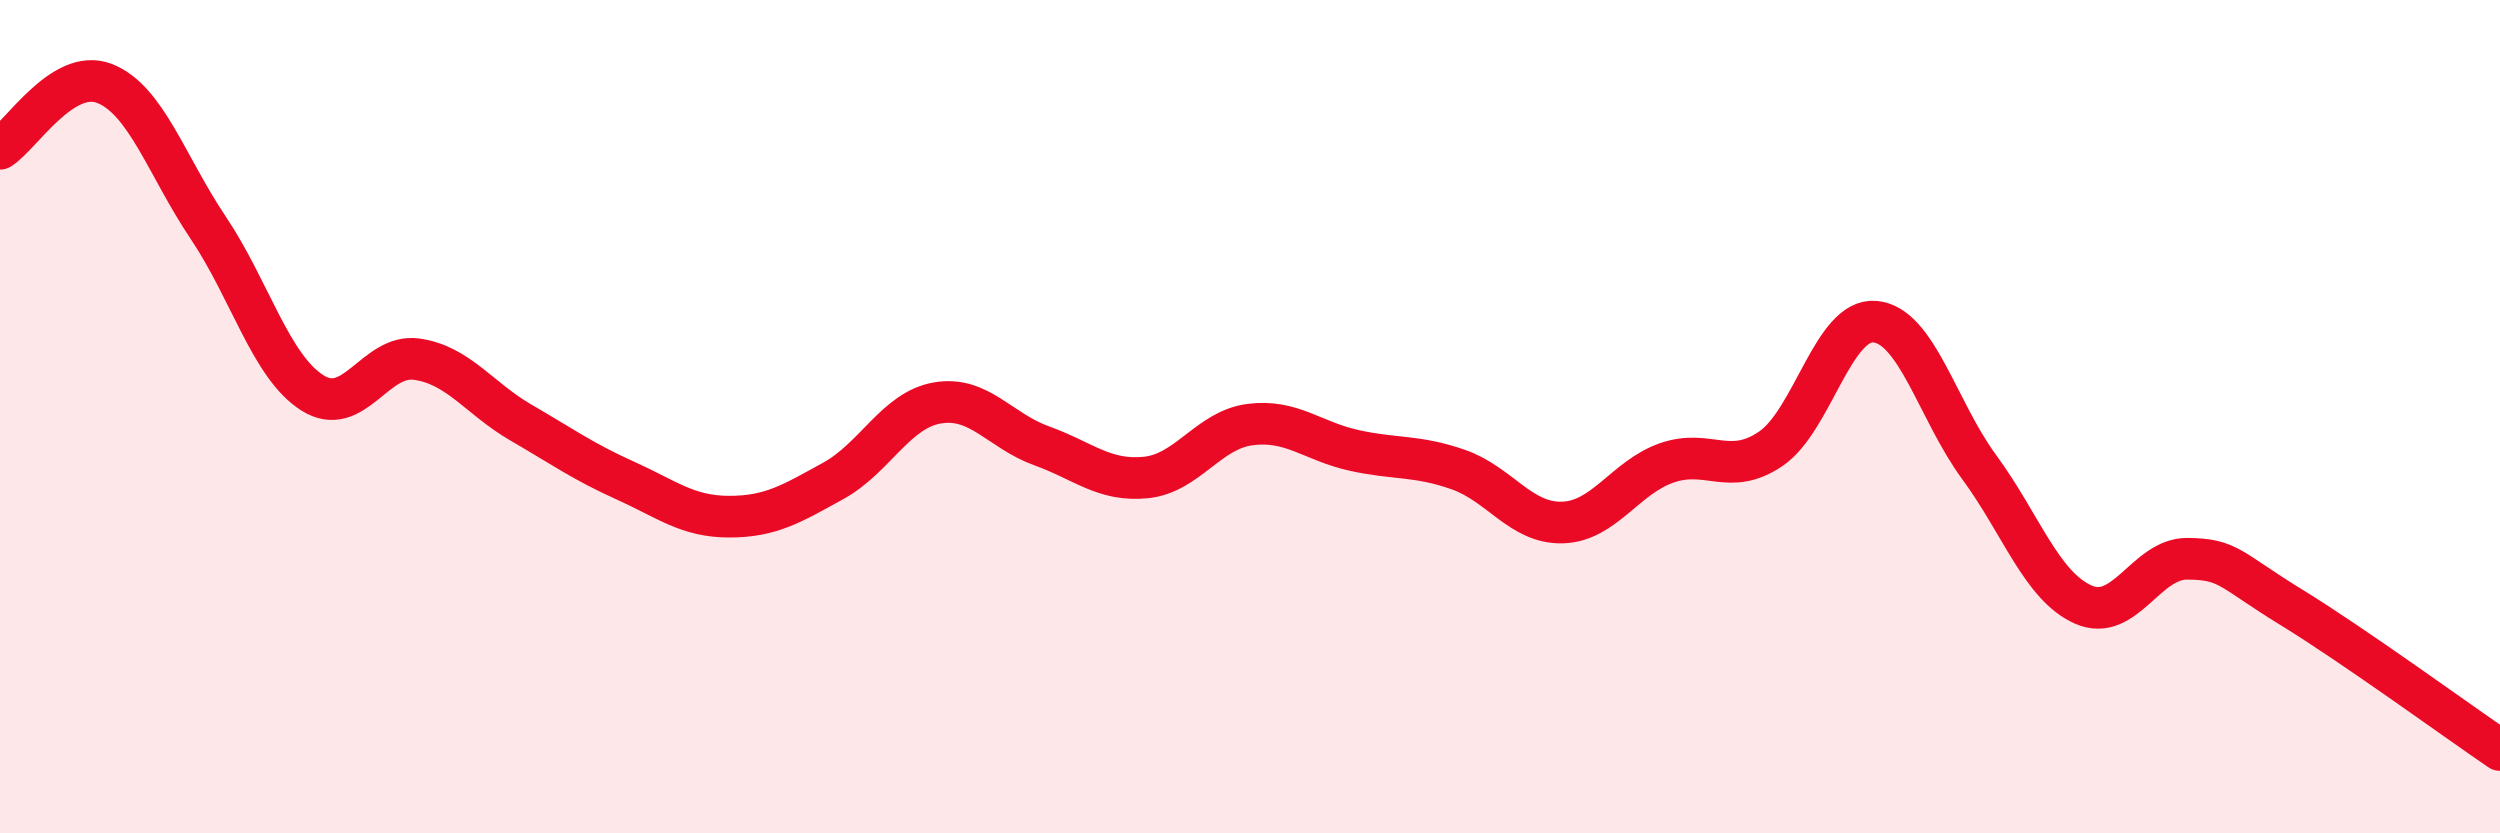
    <svg width="60" height="20" viewBox="0 0 60 20" xmlns="http://www.w3.org/2000/svg">
      <path
        d="M 0,3.57 C 0.5,3.26 1.5,1.62 2.5,2 C 3.5,2.38 4,3.98 5,5.47 C 6,6.96 6.5,8.8 7.5,9.43 C 8.5,10.06 9,8.48 10,8.62 C 11,8.76 11.5,9.56 12.5,10.14 C 13.5,10.72 14,11.08 15,11.53 C 16,11.98 16.5,12.4 17.5,12.4 C 18.5,12.4 19,12.09 20,11.54 C 21,10.99 21.5,9.84 22.5,9.67 C 23.5,9.5 24,10.34 25,10.7 C 26,11.06 26.5,11.56 27.5,11.46 C 28.5,11.36 29,10.32 30,10.19 C 31,10.06 31.5,10.59 32.5,10.81 C 33.5,11.03 34,10.92 35,11.27 C 36,11.62 36.5,12.57 37.5,12.54 C 38.5,12.51 39,11.46 40,11.11 C 41,10.76 41.5,11.45 42.5,10.77 C 43.5,10.09 44,7.63 45,7.72 C 46,7.81 46.5,9.85 47.5,11.21 C 48.5,12.57 49,14.07 50,14.51 C 51,14.95 51.5,13.4 52.5,13.41 C 53.5,13.42 53.5,13.66 55,14.58 C 56.5,15.5 59,17.32 60,18L60 20L0 20Z"
        fill="#EB0A25"
        opacity="0.1"
        stroke-linecap="round"
        stroke-linejoin="round"
      />
      <path
        d="M 0,3.57 C 0.5,3.26 1.5,1.62 2.5,2 C 3.5,2.38 4,3.98 5,5.47 C 6,6.96 6.5,8.8 7.5,9.43 C 8.5,10.06 9,8.48 10,8.62 C 11,8.76 11.5,9.56 12.5,10.14 C 13.5,10.72 14,11.08 15,11.53 C 16,11.98 16.5,12.4 17.5,12.4 C 18.5,12.4 19,12.09 20,11.54 C 21,10.99 21.5,9.84 22.5,9.67 C 23.5,9.5 24,10.34 25,10.7 C 26,11.06 26.5,11.56 27.5,11.46 C 28.5,11.36 29,10.32 30,10.19 C 31,10.06 31.5,10.59 32.5,10.81 C 33.5,11.03 34,10.92 35,11.27 C 36,11.62 36.5,12.57 37.5,12.54 C 38.5,12.51 39,11.46 40,11.11 C 41,10.76 41.5,11.45 42.5,10.77 C 43.5,10.09 44,7.63 45,7.72 C 46,7.81 46.5,9.85 47.5,11.21 C 48.5,12.57 49,14.07 50,14.51 C 51,14.95 51.5,13.4 52.5,13.41 C 53.5,13.42 53.5,13.66 55,14.58 C 56.5,15.5 59,17.32 60,18"
        stroke="#EB0A25"
        stroke-width="1"
        fill="none"
        stroke-linecap="round"
        stroke-linejoin="round"
      />
    </svg>
  